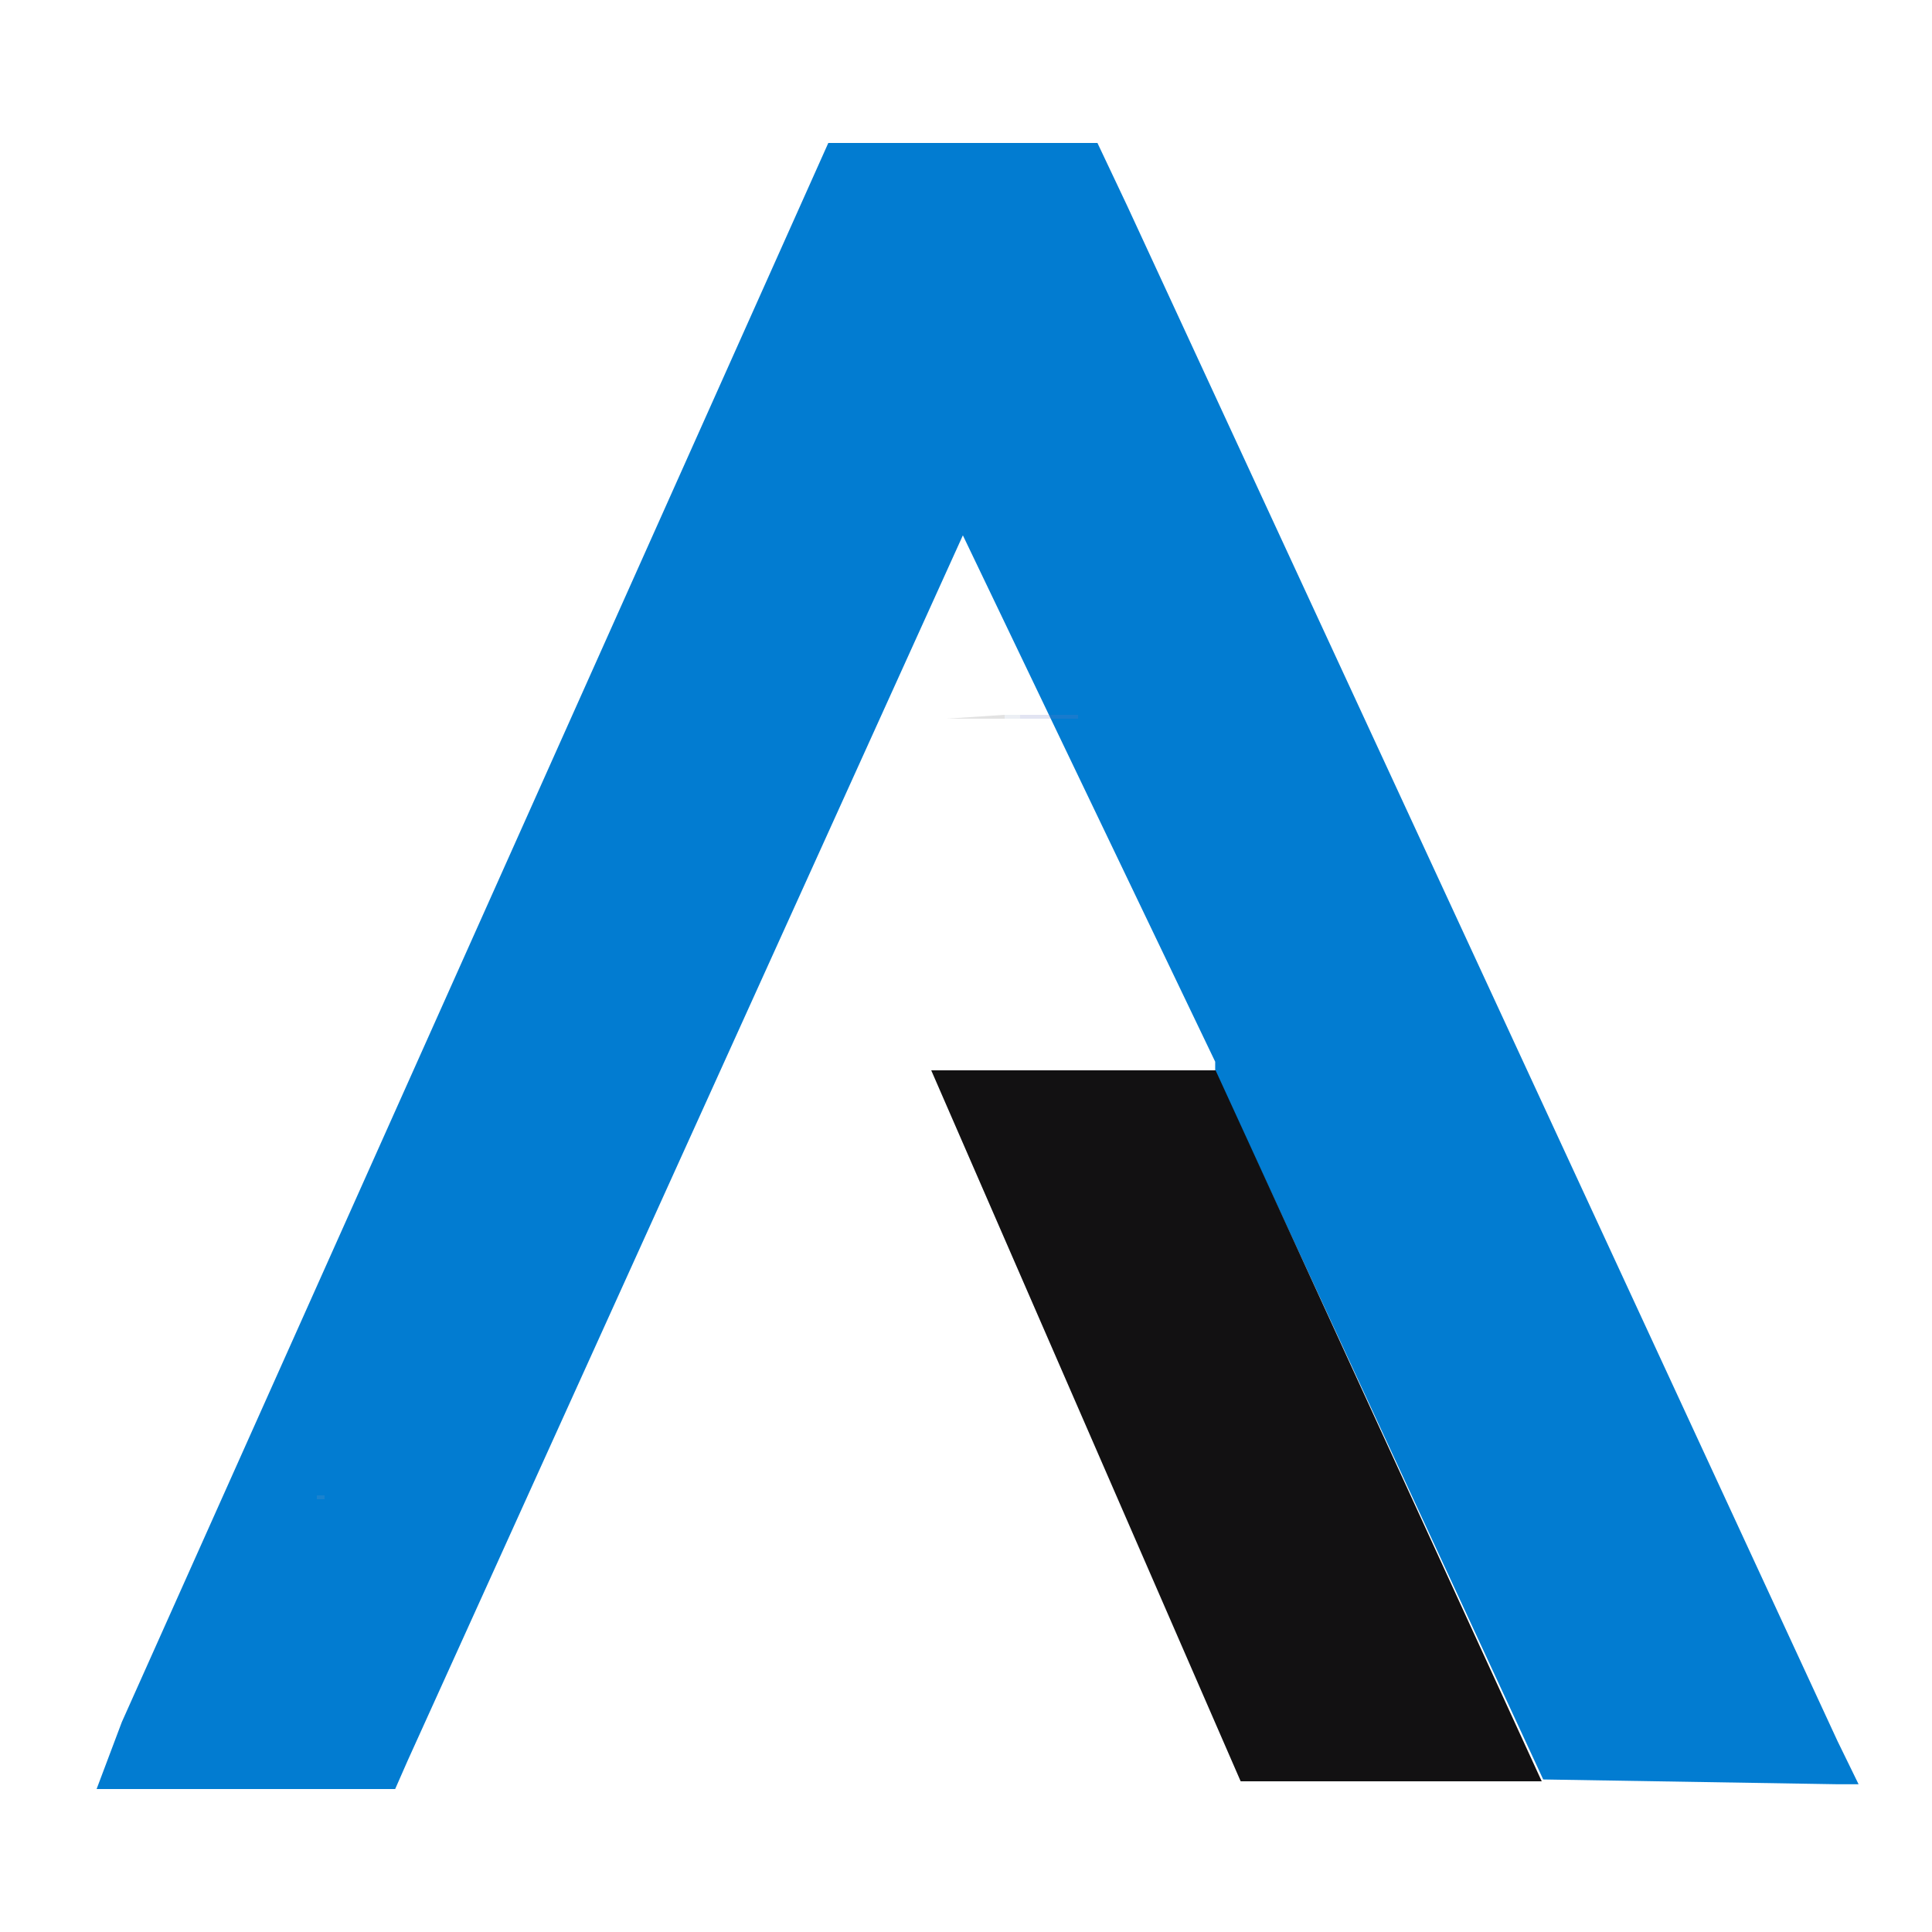 <svg width="500" height="500" viewBox="0 0 500 500" fill="none" xmlns="http://www.w3.org/2000/svg">
<path opacity="0.31" d="M420 381L416 380L421 381H420Z" fill="#675750"/>
<path opacity="0.38" d="M100 386H101V387H100V386Z" fill="#848E87"/>
<path opacity="0.23" d="M418 386H419V387H418V386Z" fill="#A6BB94"/>
<path opacity="0.18" d="M412 386H413V387H412V386Z" fill="#C4C3BD"/>
<path opacity="0.17" d="M243 89V88H256V89H243Z" fill="#8DA3BF"/>
<path d="M92.475 463H29.353H25L31.53 445.663L214.365 37H236.131H264.427H284.017L291.635 53.099L475.558 450.616L481 461.762H475.558L399.377 460.523L314.489 277.244V274.767L249.191 138.547L105.535 455.57L102.27 463H92.475Z" fill="#027CD1"/>
<path opacity="0.21" d="M245 186L260 185V186H245Z" fill="#727272"/>
<path opacity="0.17" d="M260 186V185H264V186H260Z" fill="#8DA3BF"/>
<path opacity="0.2" d="M264 186V185H279V186H264Z" fill="#7279C0"/>
<path opacity="0.99" d="M399 461H321.082L241 277H273.466H282.123H314.589L399 461Z" fill="#111011"/>
<path opacity="0.17" d="M82 388V387H84V388H82Z" fill="#8DA3BF"/>
</svg>

